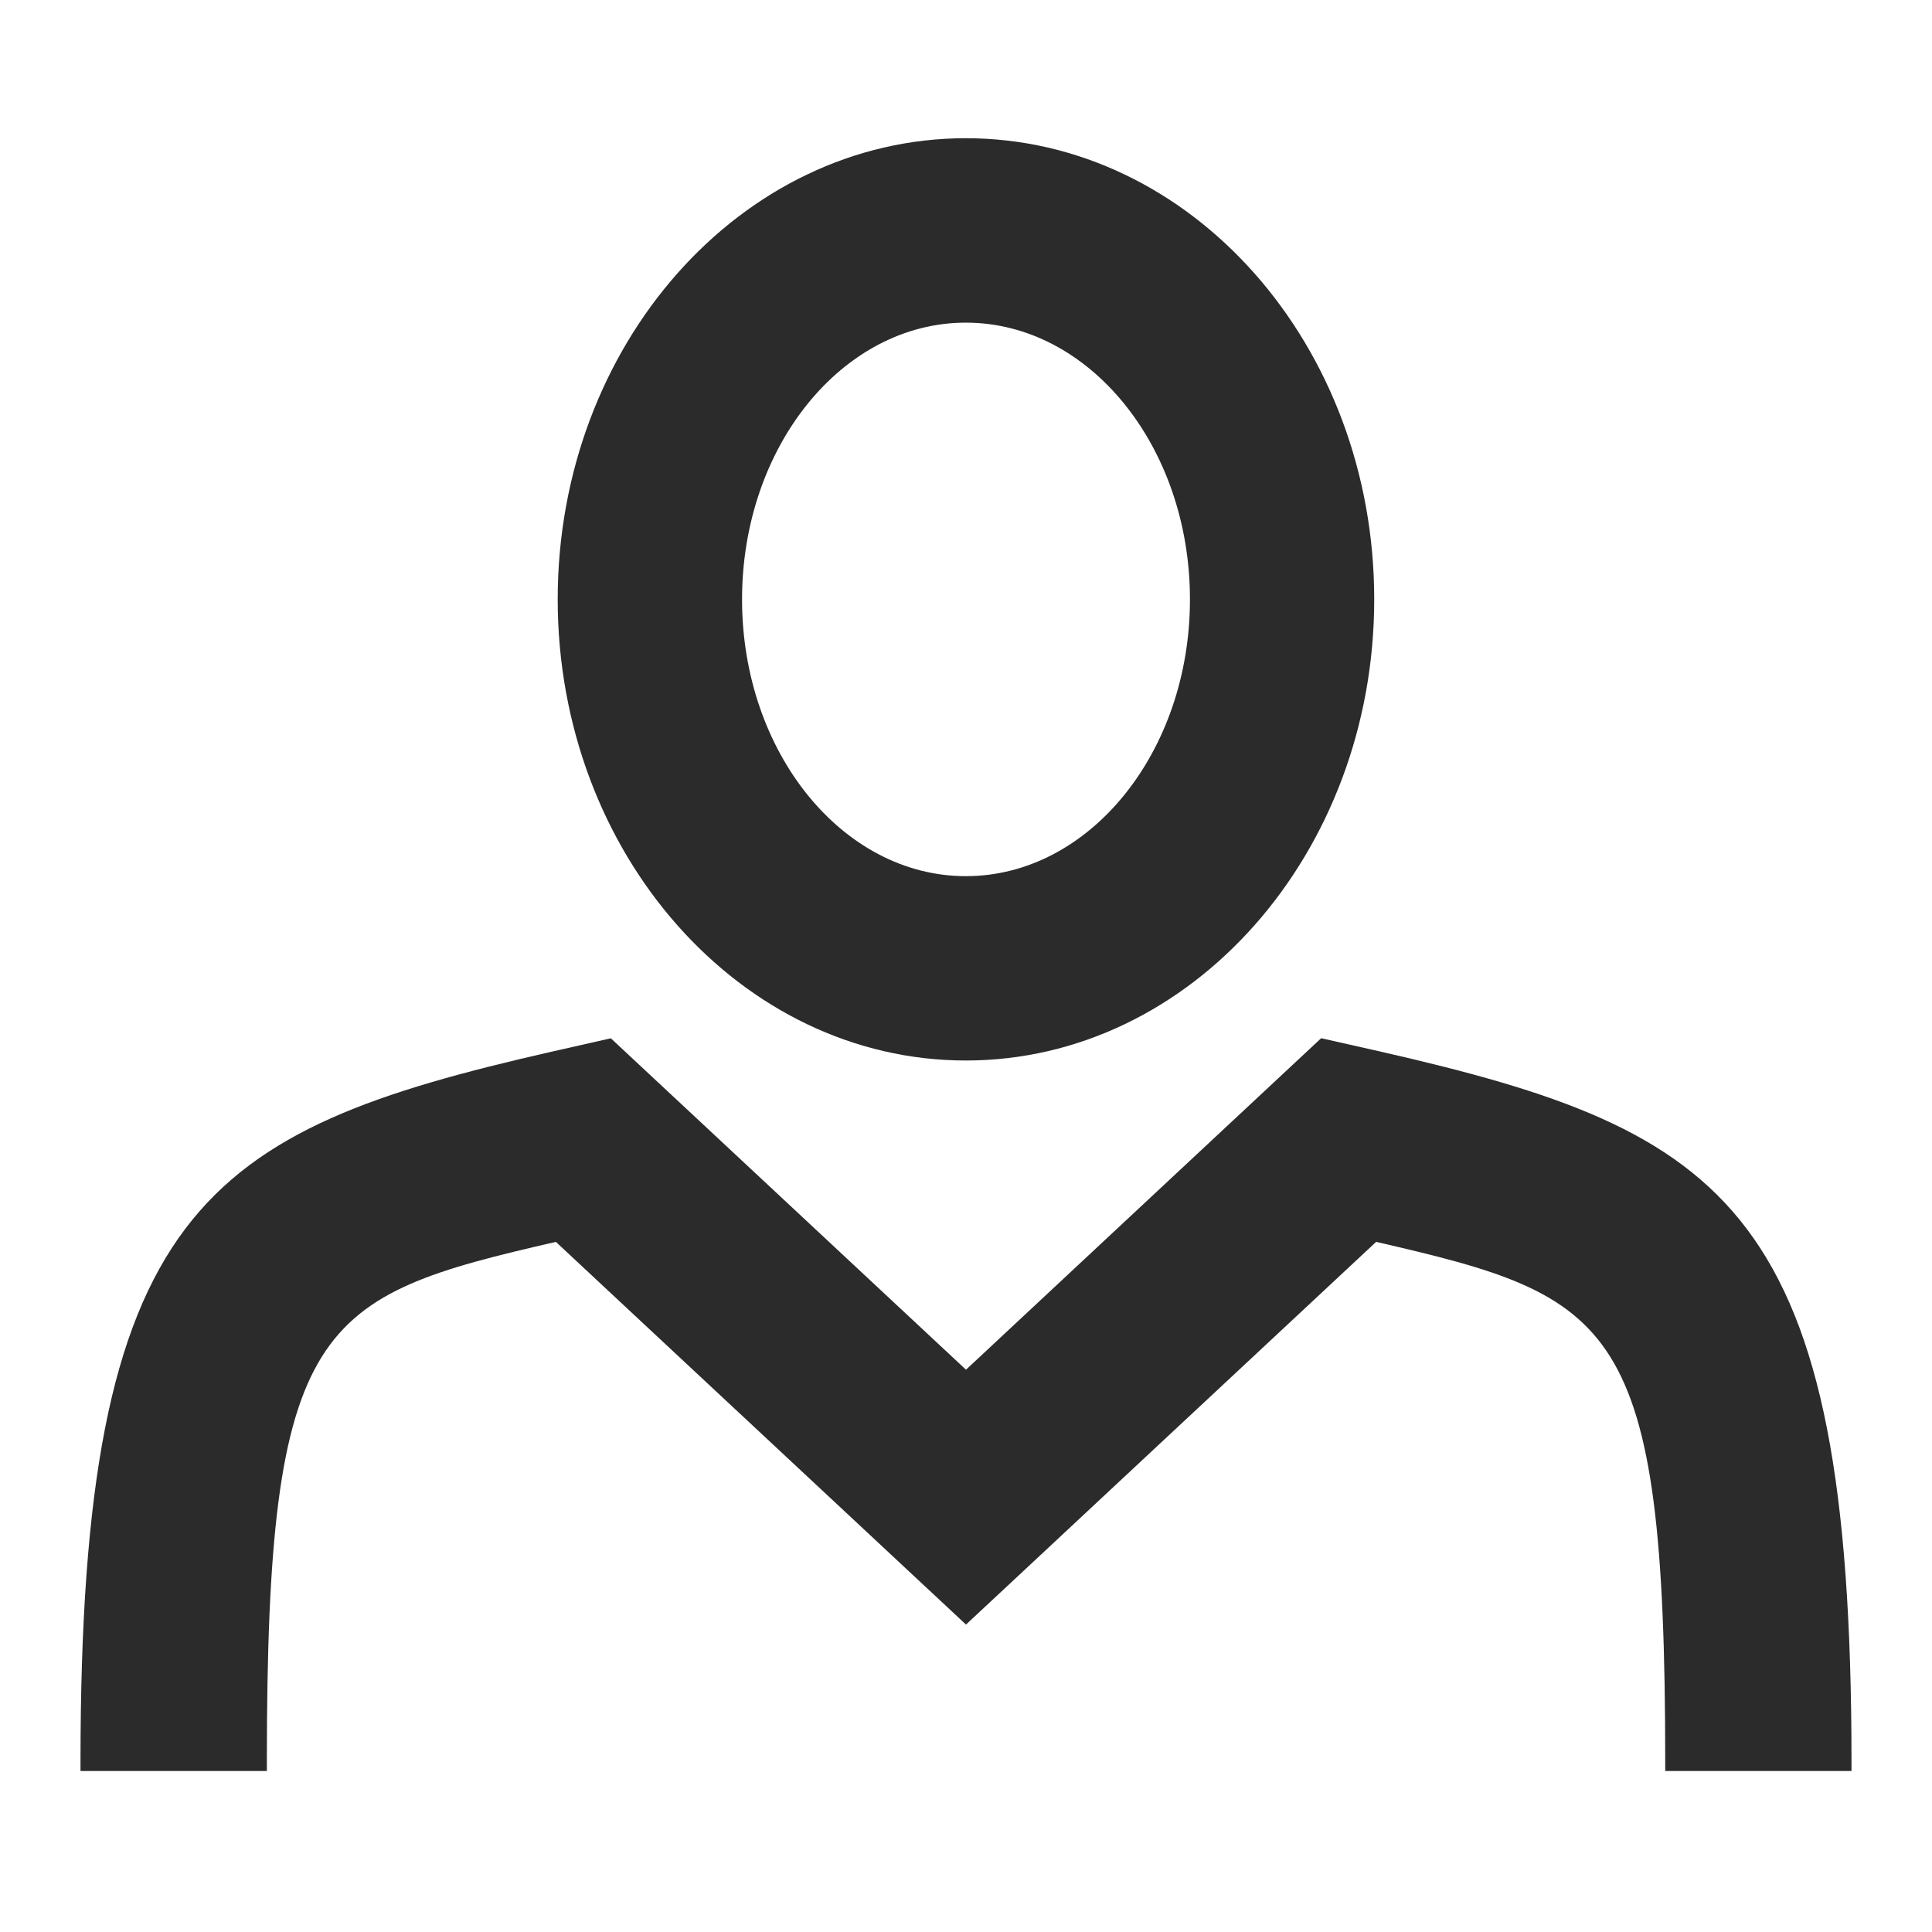 <?xml version="1.0" encoding="utf-8"?>
<!-- Generator: Adobe Illustrator 16.2.1, SVG Export Plug-In . SVG Version: 6.00 Build 0)  -->
<!DOCTYPE svg PUBLIC "-//W3C//DTD SVG 1.1//EN" "http://www.w3.org/Graphics/SVG/1.1/DTD/svg11.dtd">
<svg version="1.1" xmlns="http://www.w3.org/2000/svg" xmlns:xlink="http://www.w3.org/1999/xlink" x="0px" y="0px" width="24px"
	 height="24px" viewBox="0 0 24 24" enable-background="new 0 0 24 24" xml:space="preserve">
<g id="Livello_1" display="none">
	<g display="inline">
		<g>
			<path fill="#2B2B2B" d="M21.342,4.158L21.062,4H7L5,1H1v2h2.553L8,12.27c0-0.27-0.835,0.817-0.997,1.085
				c-0.321,0.534-0.246,1.36-0.072,1.884C7.531,17.057,9.46,17,10.612,17h8.901h2.43v-2H10v-2l11.05-0.104
				C22.161,12.79,23,11.879,23,10.778V7.27C23,6.267,22.441,4.777,21.342,4.158z"/>
			<path fill="#2B2B2B" d="M16.111,20.572c0,1.338,1.104,2.428,2.459,2.428c1.341,0,2.43-1.09,2.43-2.428
				c0-1.38-1.066-2.46-2.43-2.46C17.215,18.112,16.111,19.216,16.111,20.572z"/>
			<path fill="#2B2B2B" d="M9.57,18.112c-1.356,0-2.459,1.104-2.459,2.46C7.111,21.91,8.214,23,9.57,23c1.34,0,2.43-1.09,2.43-2.428
				C12,19.192,10.933,18.112,9.57,18.112z"/>
		</g>
		<polygon fill="#FFFFFF" points="21,11 10,11 8,6 21,6 		"/>
	</g>
</g>
<g id="Livello_2" display="none">
	<path display="inline" fill="#2B2B2B" d="M11.999,22l-9.172-9.472c-2.436-2.403-2.436-6.313-0.001-8.716
		C4.012,2.643,5.588,2,7.267,2c1.677,0,3.254,0.643,4.44,1.812c0.103,0.1,0.199,0.204,0.293,0.309
		c0.095-0.106,0.191-0.21,0.294-0.31C13.479,2.643,15.055,2,16.733,2c1.678,0,3.255,0.643,4.441,1.812
		c2.434,2.403,2.434,6.313,0,8.716c-1.026,1.011-8.307,8.616-8.307,8.616L11.999,22z M7.267,4.381c-1.02,0-1.978,0.392-2.7,1.104
		c-1.5,1.48-1.5,3.889,0,5.37l7.433,7.76c1.962-1.932,6.63-6.967,7.436-7.76c1.5-1.481,1.5-3.89-0.002-5.37
		c-1.442-1.426-3.958-1.424-5.398,0c-0.393,0.385-0.689,0.846-0.887,1.37l-1.154,3.075l-1.145-3.078
		c-0.193-0.521-0.491-0.98-0.882-1.368C9.244,4.773,8.284,4.381,7.267,4.381z"/>
</g>
<g id="Livello_3">
	<g>
		<path fill="#2B2B2B" d="M11.998,13.174c2.798,0,5.073-2.57,5.073-5.729s-2.275-5.728-5.073-5.728c-2.796,0-5.07,2.569-5.07,5.728
			S9.202,13.174,11.998,13.174z M11.998,4.008c1.535,0,2.784,1.542,2.784,3.438s-1.249,3.438-2.784,3.438
			c-1.533,0-2.78-1.542-2.78-3.438S10.465,4.008,11.998,4.008z"/>
		<path fill="#2B2B2B" d="M17.148,13.063l-0.736-0.166L12,17.015l-4.412-4.117L6.85,13.065C2.517,14.052,1,15.01,1,21.881V22h2.315
			v-0.119c0-5.485,0.626-5.772,3.59-6.454L12,20.181l5.095-4.754c2.964,0.682,3.591,0.969,3.591,6.454V22H23v-0.119
			C23,15.01,21.483,14.052,17.148,13.063z"/>
	</g>
</g>
</svg>
